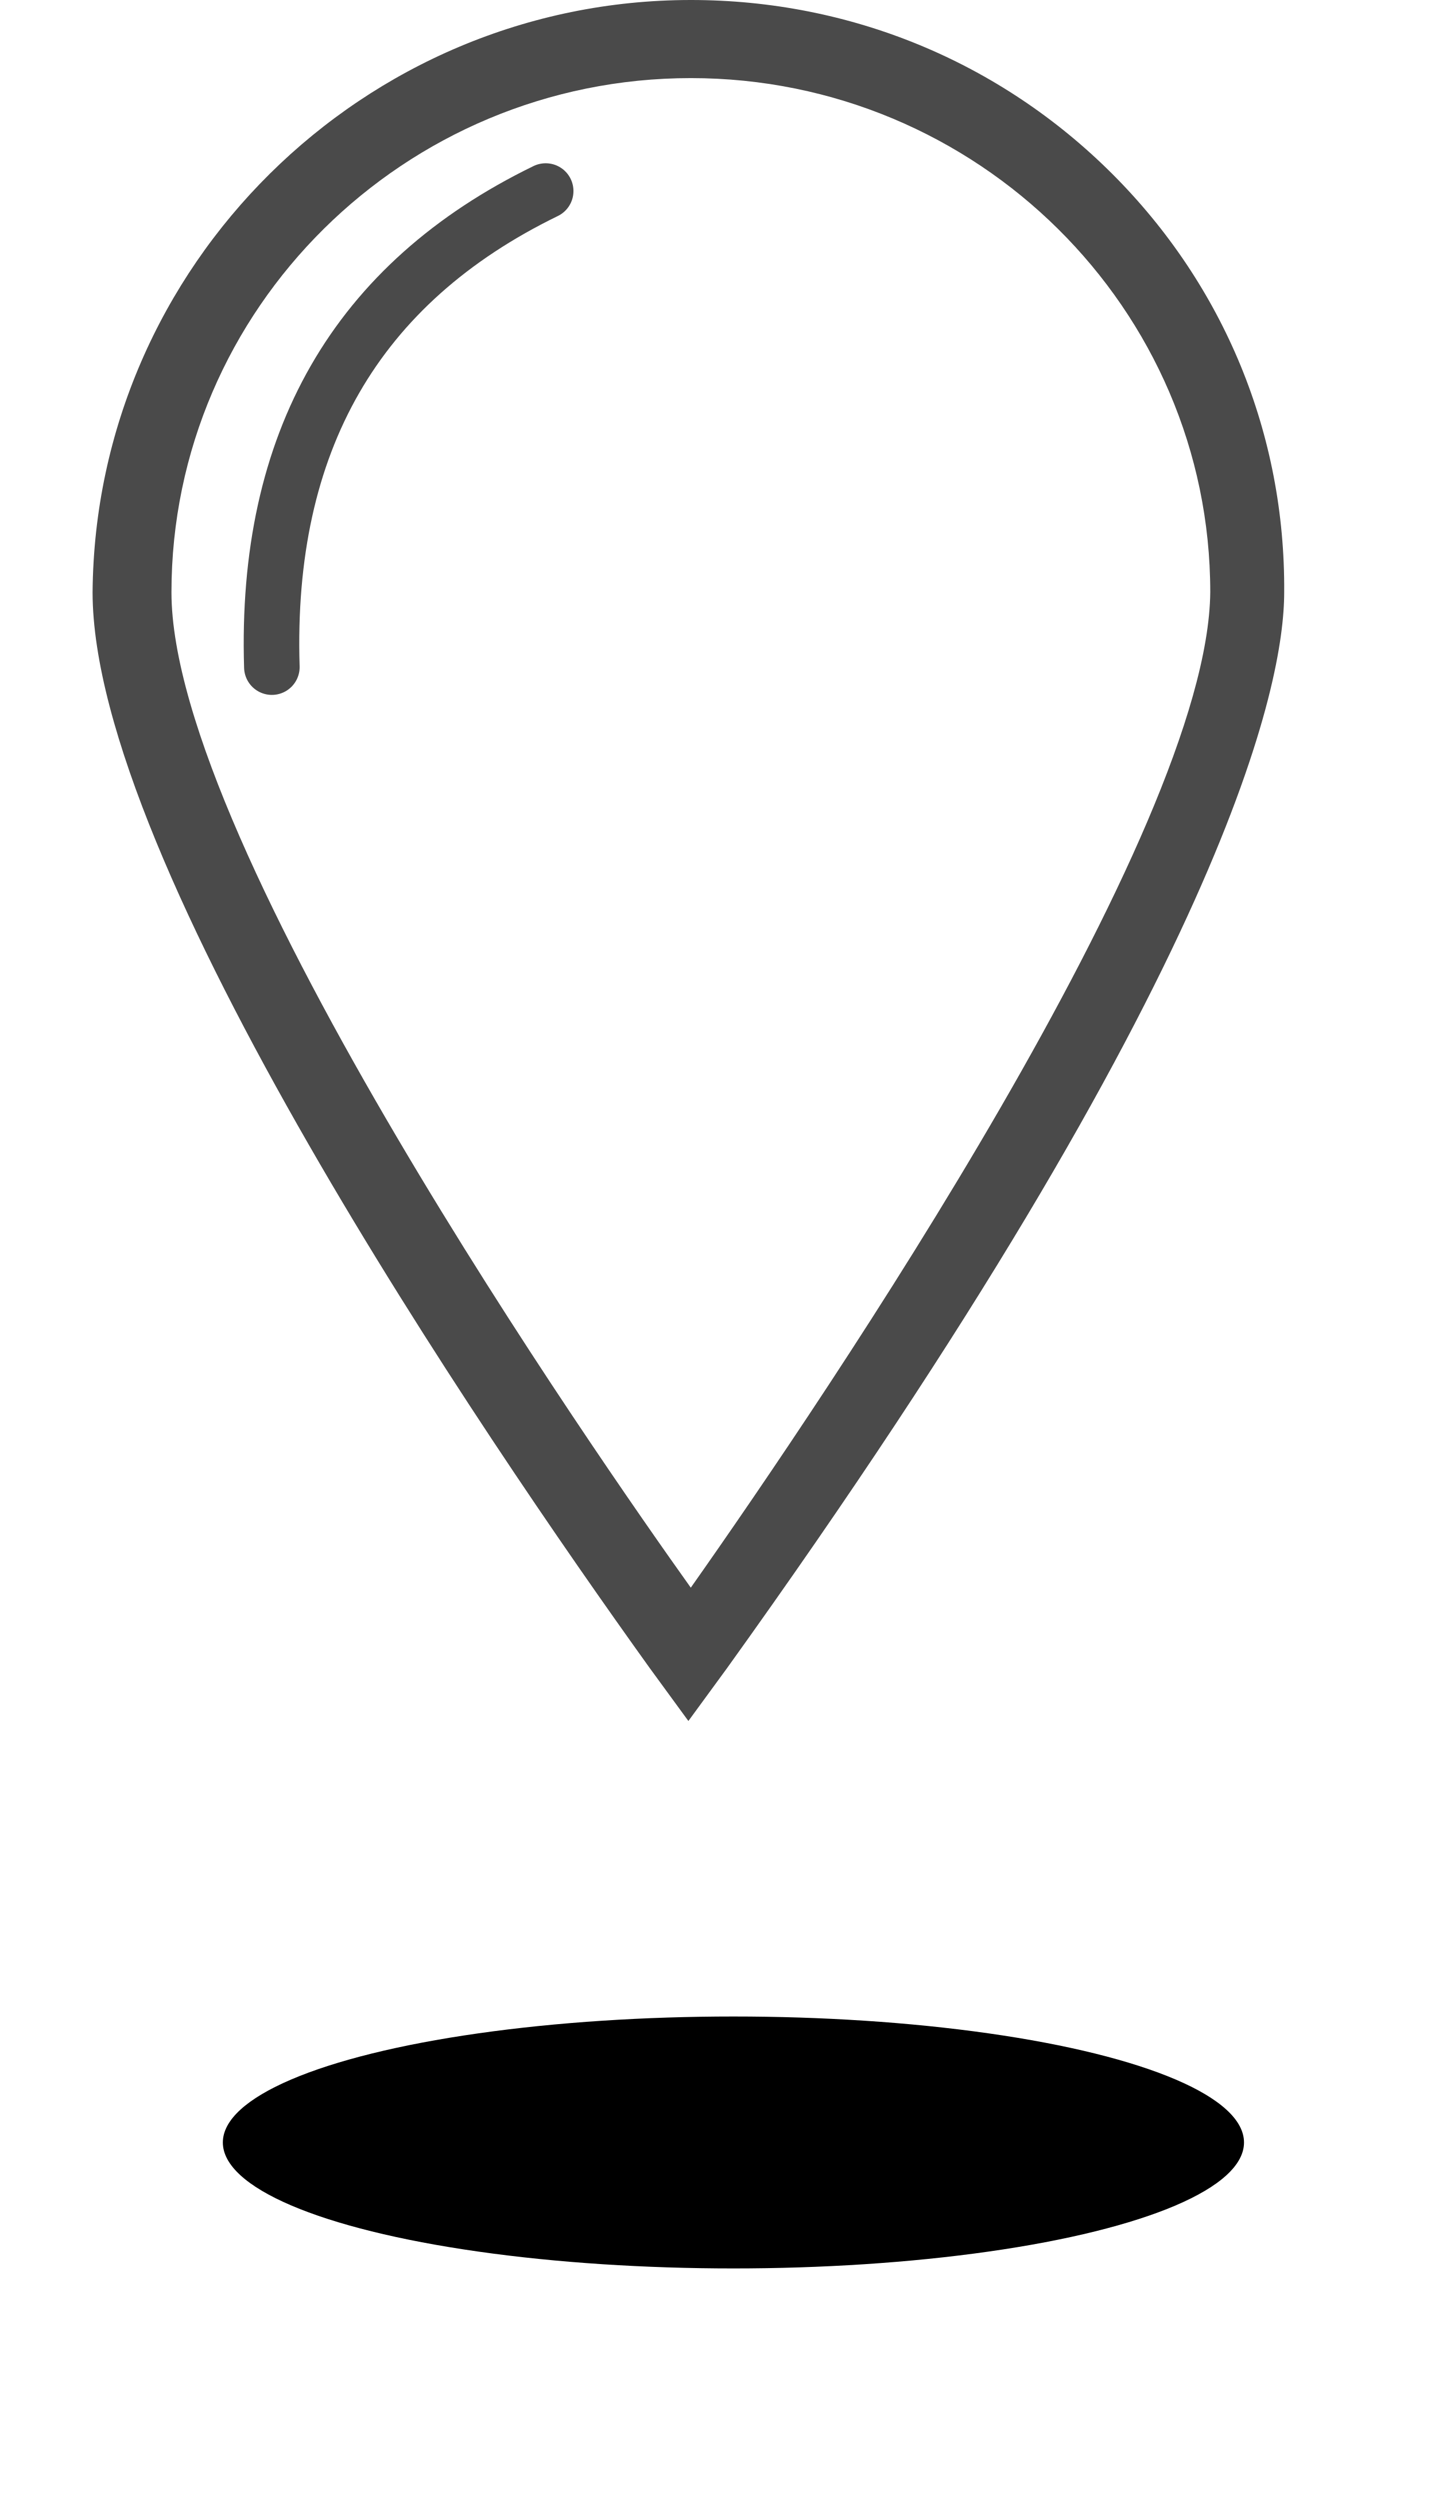 <?xml version="1.0" encoding="UTF-8"?>
<svg width="31px" height="54px" viewBox="0 0 31 54" version="1.1" xmlns="http://www.w3.org/2000/svg" xmlns:xlink="http://www.w3.org/1999/xlink">
    <!-- Generator: Sketch 52.2 (67145) - http://www.bohemiancoding.com/sketch -->
    <title>Group 2 Copy</title>
    <desc>Created with Sketch.</desc>
    <defs>
        <ellipse id="path-1" cx="13.844" cy="44.279" rx="11.03" ry="2.721"></ellipse>
        <filter x="-38.5%" y="-119.4%" width="177.1%" height="412.4%" filterUnits="objectBoundingBox" id="filter-2">
            <feOffset dx="0" dy="2" in="SourceAlpha" result="shadowOffsetOuter1"></feOffset>
            <feGaussianBlur stdDeviation="2.5" in="shadowOffsetOuter1" result="shadowBlurOuter1"></feGaussianBlur>
            <feColorMatrix values="0 0 0 0 0.362   0 0 0 0 0.36   0 0 0 0 0.36  0 0 0 0.128 0" type="matrix" in="shadowBlurOuter1"></feColorMatrix>
        </filter>
    </defs>
    <g id="-" stroke="none" stroke-width="1" fill="none" fill-rule="evenodd">
        <g id="Icons" transform="translate(-206, -931)">
            <g id="Group-2-Copy" transform="translate(208, 931)">
                <g id="Group-6-Copy-28">
                    <g id="Group-4">
                        <path d="M13.152,36.179 C20.71,23.562 24.489,16.3 24.489,14.394 C24.489,11.534 25.559,0.017 13.152,1.285 C4.88,2.13 0.916,6.698 1.259,14.99 L13.152,36.179 Z" id="Path-22" fill="#FFFFFF" fill-rule="nonzero"></path>
                        <path d="M24.145,12.791 C24.096,17.969 15.862,30.122 12.923,34.295 C10.95,31.53 1.704,18.279 1.704,12.794 C1.704,6.67 6.738,1.687 12.925,1.687 C19.111,1.687 24.145,6.67 24.145,12.791 M22.023,3.751 C19.598,1.332 16.366,-7.10542736e-15 12.925,-7.10542736e-15 C5.853,-7.10542736e-15 0.055,5.738 -8.73967565e-13,12.794 C-8.73967565e-13,18.63 8.418,30.99 12.037,36.033 L12.871,37.175 L13.704,36.036 C24.569,20.898 25.742,14.74 25.742,12.797 C25.769,9.383 24.448,6.171 22.023,3.751" id="Fill-29" fill="#4A4A4A"></path>
                        <path d="M4.427,14.684 C3.768,9.863 5.371,6.248 9.235,3.838" id="Fill-29-Copy" stroke="#4A4A4A" stroke-width="1.2" stroke-linecap="round" transform="translate(6.759, 9.261) rotate(6) translate(-6.759, -9.261) "></path>
                        <g id="Oval-2" fill-rule="nonzero" fill="black" fill-opacity="1">
                            <use filter="url(#filter-2)" xlink:href="#path-1"></use>
                        </g>
                    </g>
                </g>
            </g>
        </g>
    </g>
</svg>